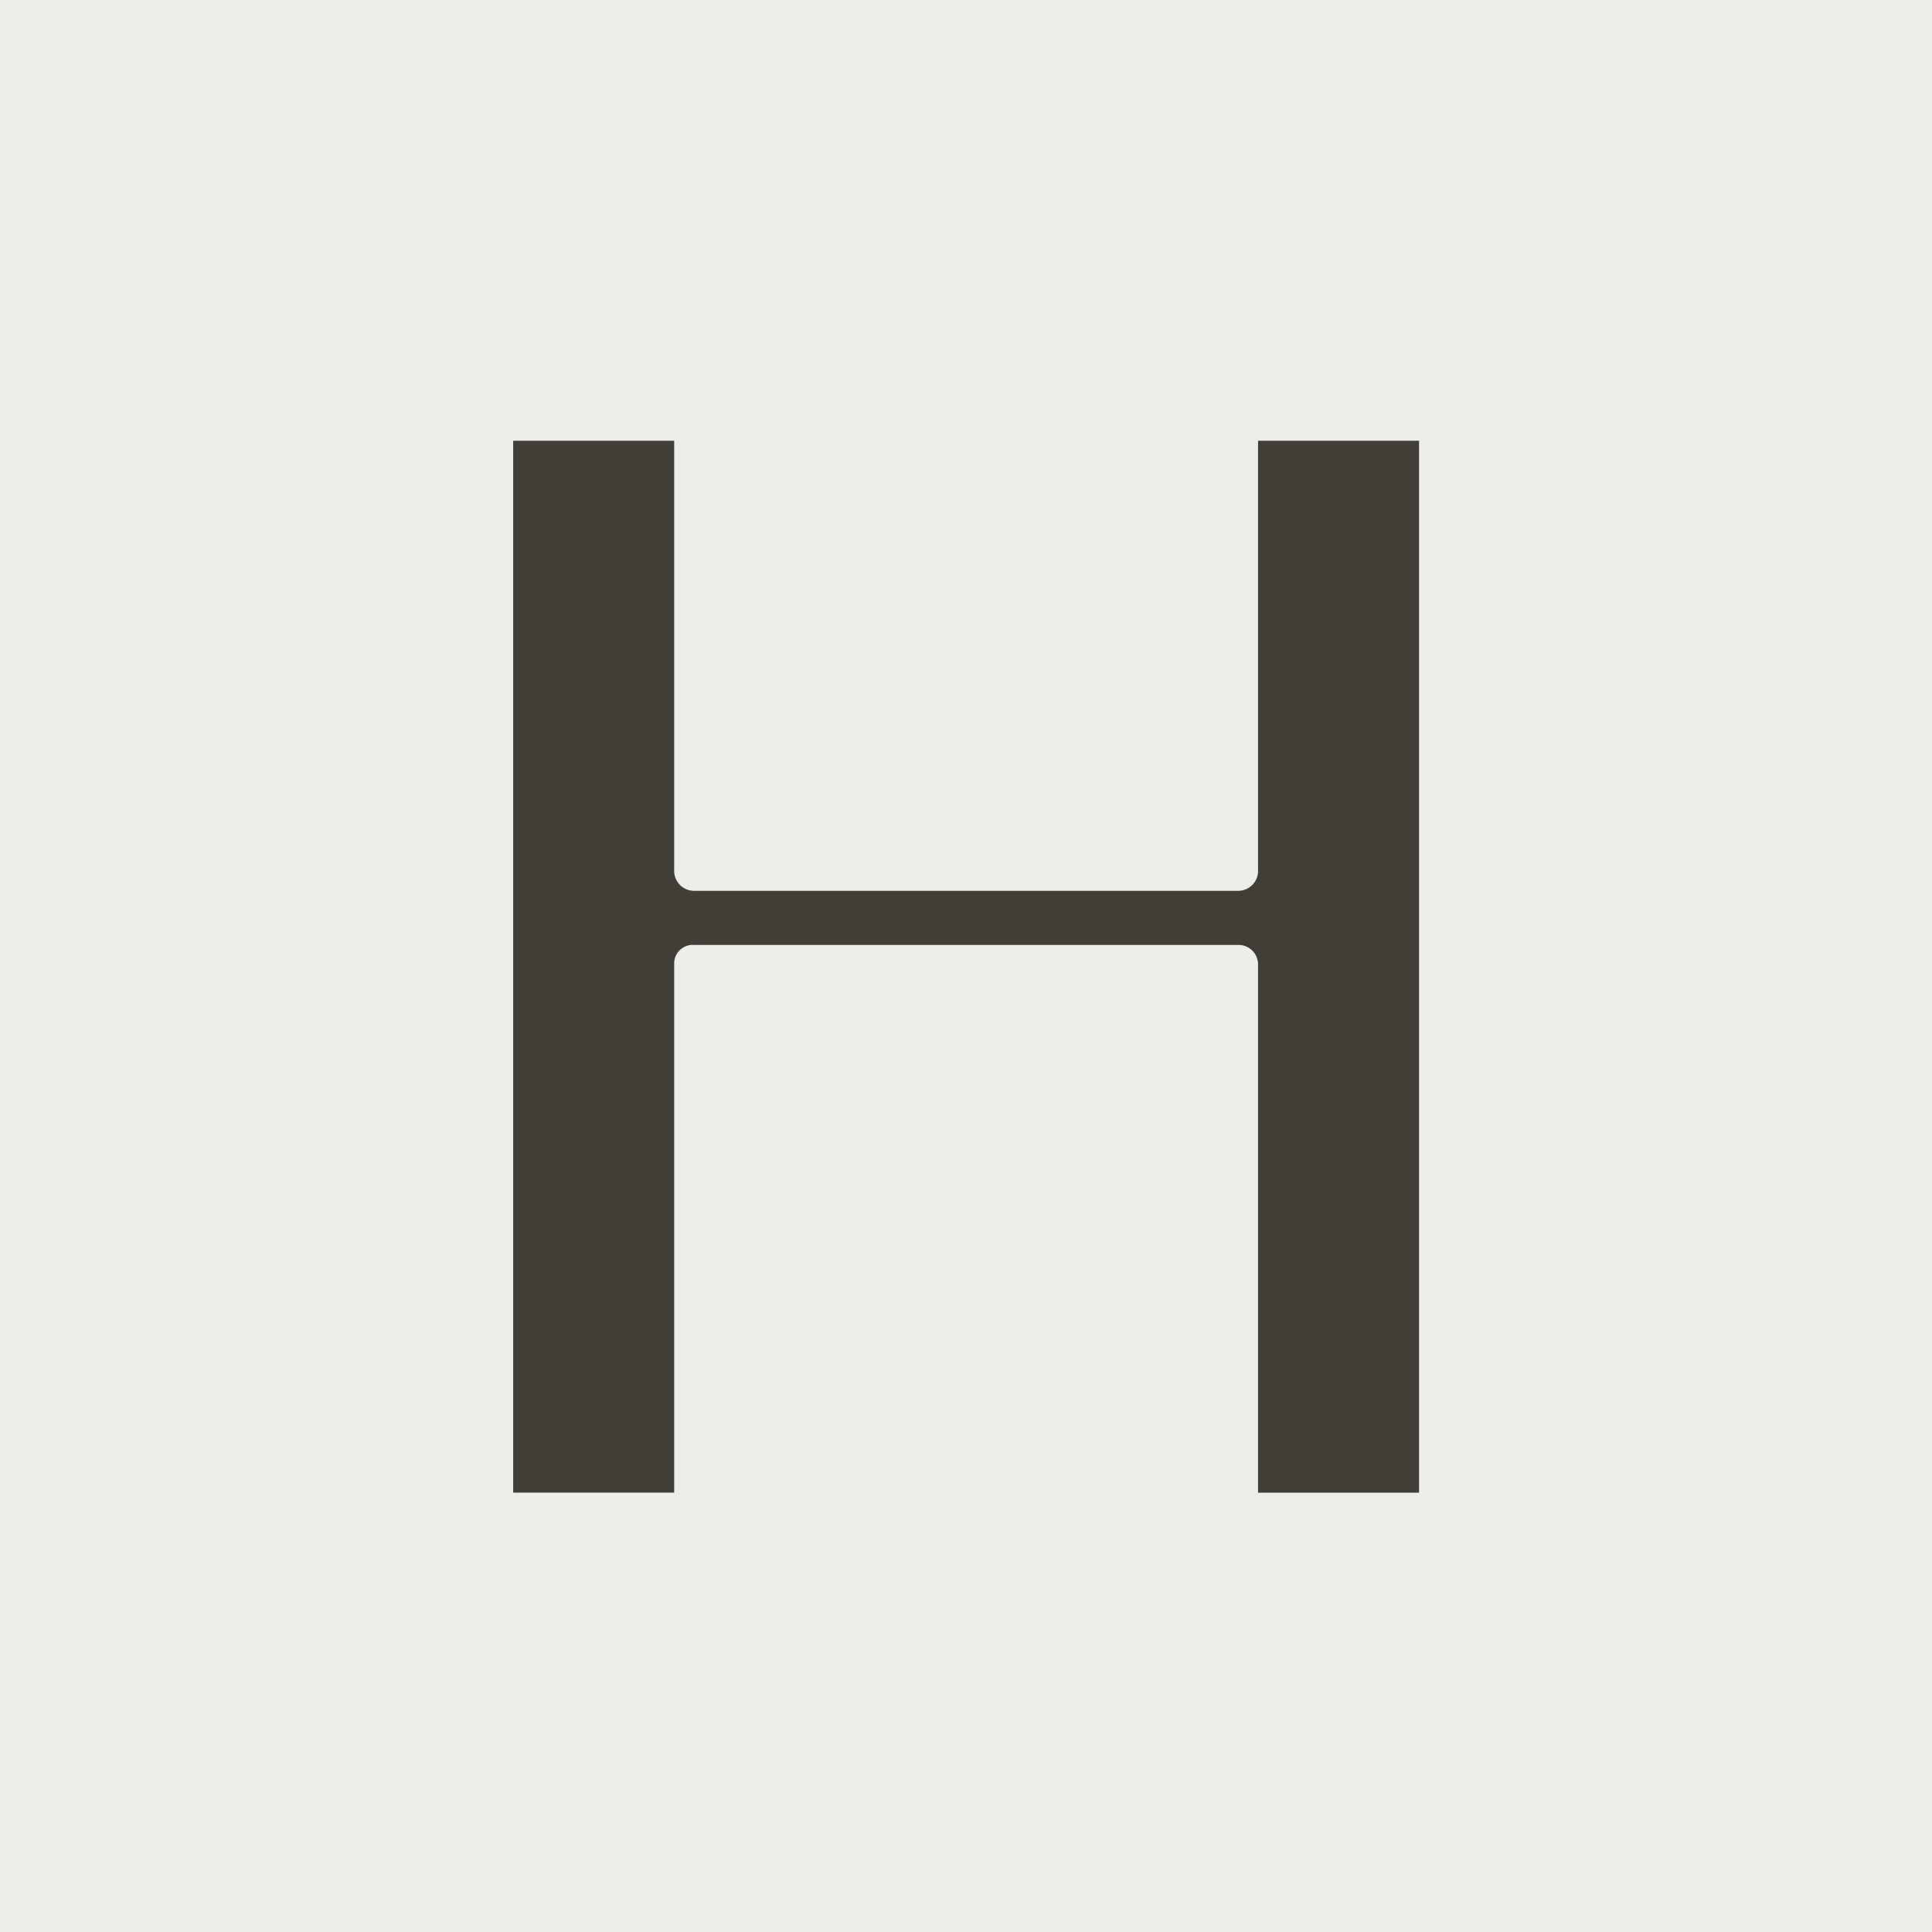 <svg xmlns="http://www.w3.org/2000/svg" xmlns:xlink="http://www.w3.org/1999/xlink" width="48" height="48" viewBox="0 0 48 48">
  <rect x="0" y="0" width="48" height="48" fill="#808080" stroke="none"/>
  <defs>
    <clipPath id="clip-favicon">
      <rect width="48" height="48"/>
    </clipPath>
  </defs>
  <g id="favicon" clip-path="url(#clip-favicon)">
    <rect width="48" height="48" fill="#ededea"/>
    <path id="LOGO" d="M22.406,0V26.036h-3.9V12.963a.535.535,0,0,0-.557-.536H4.457a.512.512,0,0,0-.557.536V26.034H0V0H3.9V10.61a.545.545,0,0,0,.557.572H17.949a.545.545,0,0,0,.557-.569V0Z" transform="translate(12.8 11)" fill="#413e37" stroke="#413e37" stroke-width="0.1"/>
  </g>
</svg>
